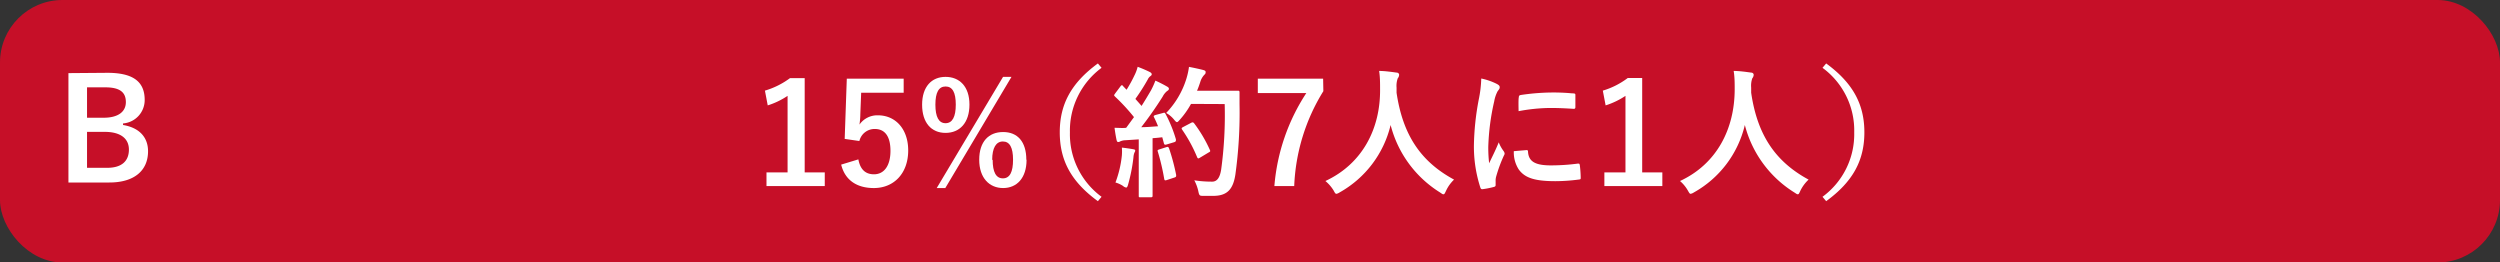 <svg xmlns="http://www.w3.org/2000/svg" viewBox="0 0 320 33.6"><rect x="0" y="0" width="320" height="33.6" fill="#333333" stroke="none"/><defs><style>.b567d150-c26b-4f42-9255-490e3b69eff3{fill:#c60f28;}.a9224db5-287c-4cdc-b91c-eb744eadd9ab{fill:#fff;}</style></defs><g id="aa8da18a-f6d6-4fa3-a8b8-d6c5f5194cf9" data-name="レイヤー 2"><g id="ae989b52-ece6-41af-a6c5-959bcf72823c" data-name="回答ボタン"><rect id="a46181a7-0d6c-42c9-a7d3-8616ed14e547" data-name="パス" class="b567d150-c26b-4f42-9255-490e3b69eff3" width="320" height="33.6" rx="8"/><path class="a9224db5-287c-4cdc-b91c-eb744eadd9ab" d="M103,22.07h2.57v1.75H98.11V22.07h2.7v-9.8a9.84,9.84,0,0,1-2.54,1.22l-.36-1.89A10.22,10.22,0,0,0,101.12,10H103Z"/><path class="a9224db5-287c-4cdc-b91c-eb744eadd9ab" d="M115.67,11.87h-5.44l-.11,2.78c0,.41-.05.9-.11,1.3a2.78,2.78,0,0,1,2.36-1.19c2.28,0,3.88,1.78,3.88,4.5,0,2.9-1.8,4.81-4.4,4.81-2.16,0-3.69-1-4.18-3l2.2-.67c.25,1.34.95,1.91,2,1.91,1.3,0,2.11-1.11,2.11-3s-.74-2.8-2-2.8A2,2,0,0,0,110,18.05l-1.88-.27.27-7.71h7.28Z"/><path class="a9224db5-287c-4cdc-b91c-eb744eadd9ab" d="M124.09,13.39c0,2.32-1.24,3.62-3.06,3.62s-3-1.3-3-3.61,1.22-3.56,3-3.56S124.09,11.06,124.09,13.39Zm-4.36,0c0,1.57.43,2.38,1.3,2.38s1.31-.81,1.31-2.38-.43-2.32-1.31-2.32S119.73,11.85,119.73,13.4ZM121,24.07h-1.1l8.49-14.23h1.08Zm10.4-3.62c0,2.33-1.24,3.62-3,3.62s-3.06-1.29-3.06-3.62,1.22-3.55,3.06-3.55S131.37,18.13,131.37,20.45Zm-4.34,0c0,1.57.43,2.38,1.31,2.38s1.3-.81,1.3-2.38-.43-2.34-1.3-2.34S127,18.92,127,20.47Z"/><path class="a9224db5-287c-4cdc-b91c-eb744eadd9ab" d="M141,8.68a10,10,0,0,0-4.05,8.26A9.94,9.94,0,0,0,141,25.19l-.47.56c-3.46-2.52-4.88-5.26-4.88-8.81s1.42-6.29,4.88-8.82Z"/><path class="a9224db5-287c-4cdc-b91c-eb744eadd9ab" d="M148.84,14.47c.22-.07.26-.06.35.11a16.94,16.94,0,0,1,1.33,3.26c0,.2,0,.29-.22.36l-1,.3c-.2.06-.27,0-.31-.12l-.22-.81c-.41.05-.82.09-1.24.12v5c0,1.66,0,2.27,0,2.36s0,.2-.2.2h-1.37c-.18,0-.2,0-.2-.2s0-.7,0-2.36V17.84l-1.7.11a1.82,1.82,0,0,0-.66.14.54.54,0,0,1-.27.09c-.13,0-.18-.13-.22-.31-.09-.43-.16-.84-.25-1.51.54,0,1,.05,1.49,0l1-1.37a25.07,25.07,0,0,0-2.43-2.63c-.07-.08-.11-.11-.11-.17s.06-.12.13-.23l.66-.88c.08-.11.13-.17.19-.17s.09,0,.16.11l.45.47a17.35,17.35,0,0,0,1-1.82,5.17,5.17,0,0,0,.42-1.12,16.64,16.64,0,0,1,1.56.67c.17.09.24.18.24.29s-.07.16-.16.23a1.09,1.09,0,0,0-.35.44,26.21,26.21,0,0,1-1.58,2.48c.27.31.54.6.79.9.41-.65.81-1.31,1.21-2a10.5,10.5,0,0,0,.56-1.24,16.18,16.18,0,0,1,1.51.77c.16.09.22.17.22.27s-.06.2-.2.27a2.19,2.19,0,0,0-.6.74c-.92,1.46-1.91,2.85-2.74,3.91.71,0,1.45-.07,2.15-.12q-.24-.6-.51-1.14c-.09-.18-.05-.21.18-.3Zm-5.24,5.42a6.57,6.57,0,0,0,0-1c.55.07,1,.13,1.39.2s.31.13.31.22-.06.16-.11.27a2.12,2.12,0,0,0-.11.57,21.6,21.6,0,0,1-.68,3.46c-.07.27-.15.4-.25.4a.87.87,0,0,1-.42-.22,3.63,3.63,0,0,0-.95-.43A13.8,13.8,0,0,0,143.6,19.89Zm5.71-1.06c.22-.07.25,0,.33.16a27,27,0,0,1,.91,3.41c0,.19,0,.25-.21.32l-1,.33c-.27.09-.28,0-.32-.15a28.17,28.17,0,0,0-.81-3.46c-.07-.2-.06-.23.16-.31Zm3.14-5.53a10.79,10.79,0,0,1-1.41,2c-.2.22-.29.33-.39.33s-.2-.11-.38-.33a3.49,3.49,0,0,0-1-.84,11,11,0,0,0,2.58-4.36,9.45,9.45,0,0,0,.34-1.54c.69.13,1.39.29,1.75.38s.38.17.38.29,0,.2-.18.36a2.3,2.3,0,0,0-.51.92c-.12.36-.25.74-.41,1.1h3.41c1.29,0,1.71,0,1.82,0s.21,0,.21.22c0,.51,0,1,0,1.5a57.61,57.61,0,0,1-.53,9c-.28,1.84-1,2.71-2.74,2.74-.37,0-.88,0-1.35,0s-.54,0-.66-.62a5.5,5.5,0,0,0-.51-1.37,14.59,14.59,0,0,0,2.29.17c.67,0,1-.6,1.15-1.55a51.47,51.47,0,0,0,.45-8.38Zm0,2.43c.2-.11.25-.07.36,0a17.55,17.55,0,0,1,2.05,3.45c.09.18.06.23-.16.34l-1.13.68c-.2.13-.27.09-.35-.11a18.58,18.58,0,0,0-1.89-3.47c-.12-.18-.12-.24.11-.36Z"/><path class="a9224db5-287c-4cdc-b91c-eb744eadd9ab" d="M169.39,11.67a24.85,24.85,0,0,0-3.73,12.15h-2.54a25.43,25.43,0,0,1,4.09-11.91H161V10.07h8.36Z"/><path class="a9224db5-287c-4cdc-b91c-eb744eadd9ab" d="M185.09,24.43c-.15.31-.2.44-.33.44s-.2-.08-.41-.22A14.35,14.35,0,0,1,178,16a13.47,13.47,0,0,1-6.53,8.63,1.13,1.13,0,0,1-.41.18c-.13,0-.2-.13-.36-.43a4.85,4.85,0,0,0-1.05-1.21c4.74-2.2,7.05-6.71,7-11.75,0-.79,0-1.55-.12-2.34.7,0,1.56.12,2.21.21.24,0,.35.15.35.29a.76.76,0,0,1-.18.45,2.87,2.87,0,0,0-.15,1.19c0,.22,0,.43,0,.65.78,5.28,3,8.77,7.36,11.12A4.68,4.68,0,0,0,185.09,24.43Z"/><path class="a9224db5-287c-4cdc-b91c-eb744eadd9ab" d="M191.55,10.72c.31.16.41.27.41.43s0,.18-.27.54a4.31,4.31,0,0,0-.43,1.28,29.62,29.62,0,0,0-.76,5.82,17.7,17.7,0,0,0,.11,2.11c.38-.83.71-1.42,1.23-2.68a4.66,4.66,0,0,0,.63,1.13.77.77,0,0,1,.12.27.46.46,0,0,1-.09.29,18.1,18.1,0,0,0-1,2.72,1.88,1.88,0,0,0-.06.56c0,.22,0,.36,0,.5s-.07.2-.23.24a10.77,10.77,0,0,1-1.48.29c-.13,0-.2-.08-.24-.2a17,17,0,0,1-.83-5.37,33.92,33.92,0,0,1,.62-5.91,14.91,14.91,0,0,0,.32-2.69A8,8,0,0,1,191.55,10.72Zm3.86,8.49c.14,0,.18.07.18.27.1,1.24,1,1.69,2.93,1.69a26.63,26.63,0,0,0,3.45-.23c.18,0,.21,0,.25.23a14.3,14.3,0,0,1,.11,1.55c0,.22,0,.24-.31.27a23.16,23.16,0,0,1-2.94.2c-2.66,0-3.91-.43-4.68-1.5a4,4,0,0,1-.63-2.34Zm-1-6.74c0-.22.07-.27.25-.31a28.38,28.38,0,0,1,3.91-.32,25.38,25.38,0,0,1,2.67.11c.38,0,.41.05.41.23,0,.54,0,1,0,1.53,0,.16-.08.24-.24.22-1.08-.07-2-.11-2.94-.11a22.57,22.57,0,0,0-4.09.41C194.36,13.22,194.36,12.77,194.4,12.47Z"/><path class="a9224db5-287c-4cdc-b91c-eb744eadd9ab" d="M210.2,22.07h2.58v1.75h-7.42V22.07h2.7v-9.8a10,10,0,0,1-2.54,1.22l-.36-1.89a10.06,10.06,0,0,0,3.2-1.62h1.84Z"/><path class="a9224db5-287c-4cdc-b91c-eb744eadd9ab" d="M230.44,24.43c-.14.31-.2.44-.32.44s-.2-.08-.42-.22A14.39,14.39,0,0,1,223.34,16a13.43,13.43,0,0,1-6.52,8.63,1.15,1.15,0,0,1-.42.18c-.12,0-.19-.13-.36-.43a4.63,4.63,0,0,0-1-1.21c4.74-2.2,7-6.71,7-11.75,0-.79,0-1.55-.13-2.34.71,0,1.57.12,2.22.21.23,0,.34.15.34.29a.76.76,0,0,1-.18.45,2.92,2.92,0,0,0-.14,1.19c0,.22,0,.43,0,.65.77,5.28,3,8.77,7.35,11.12A4.86,4.86,0,0,0,230.44,24.43Z"/><path class="a9224db5-287c-4cdc-b91c-eb744eadd9ab" d="M233.75,8.12c3.46,2.53,4.89,5.27,4.89,8.82s-1.43,6.29-4.89,8.81l-.47-.56a9.93,9.93,0,0,0,4.06-8.25,9.93,9.93,0,0,0-4.06-8.26Z"/><path class="a9224db5-287c-4cdc-b91c-eb744eadd9ab" d="M13.75,9.32c3.49,0,4.77,1.28,4.77,3.48a3,3,0,0,1-2.77,3V16c2.07.34,3.2,1.56,3.2,3.36,0,2.47-1.76,4-4.95,4H8.76v-14Zm-2.61,5.75h2.12c1.91,0,2.85-.8,2.85-2s-.69-1.89-2.63-1.89H11.14Zm0,6.41h2.59c1.85,0,2.77-.87,2.77-2.33s-1.13-2.27-3.08-2.27H11.14Z"/></g></g></svg>